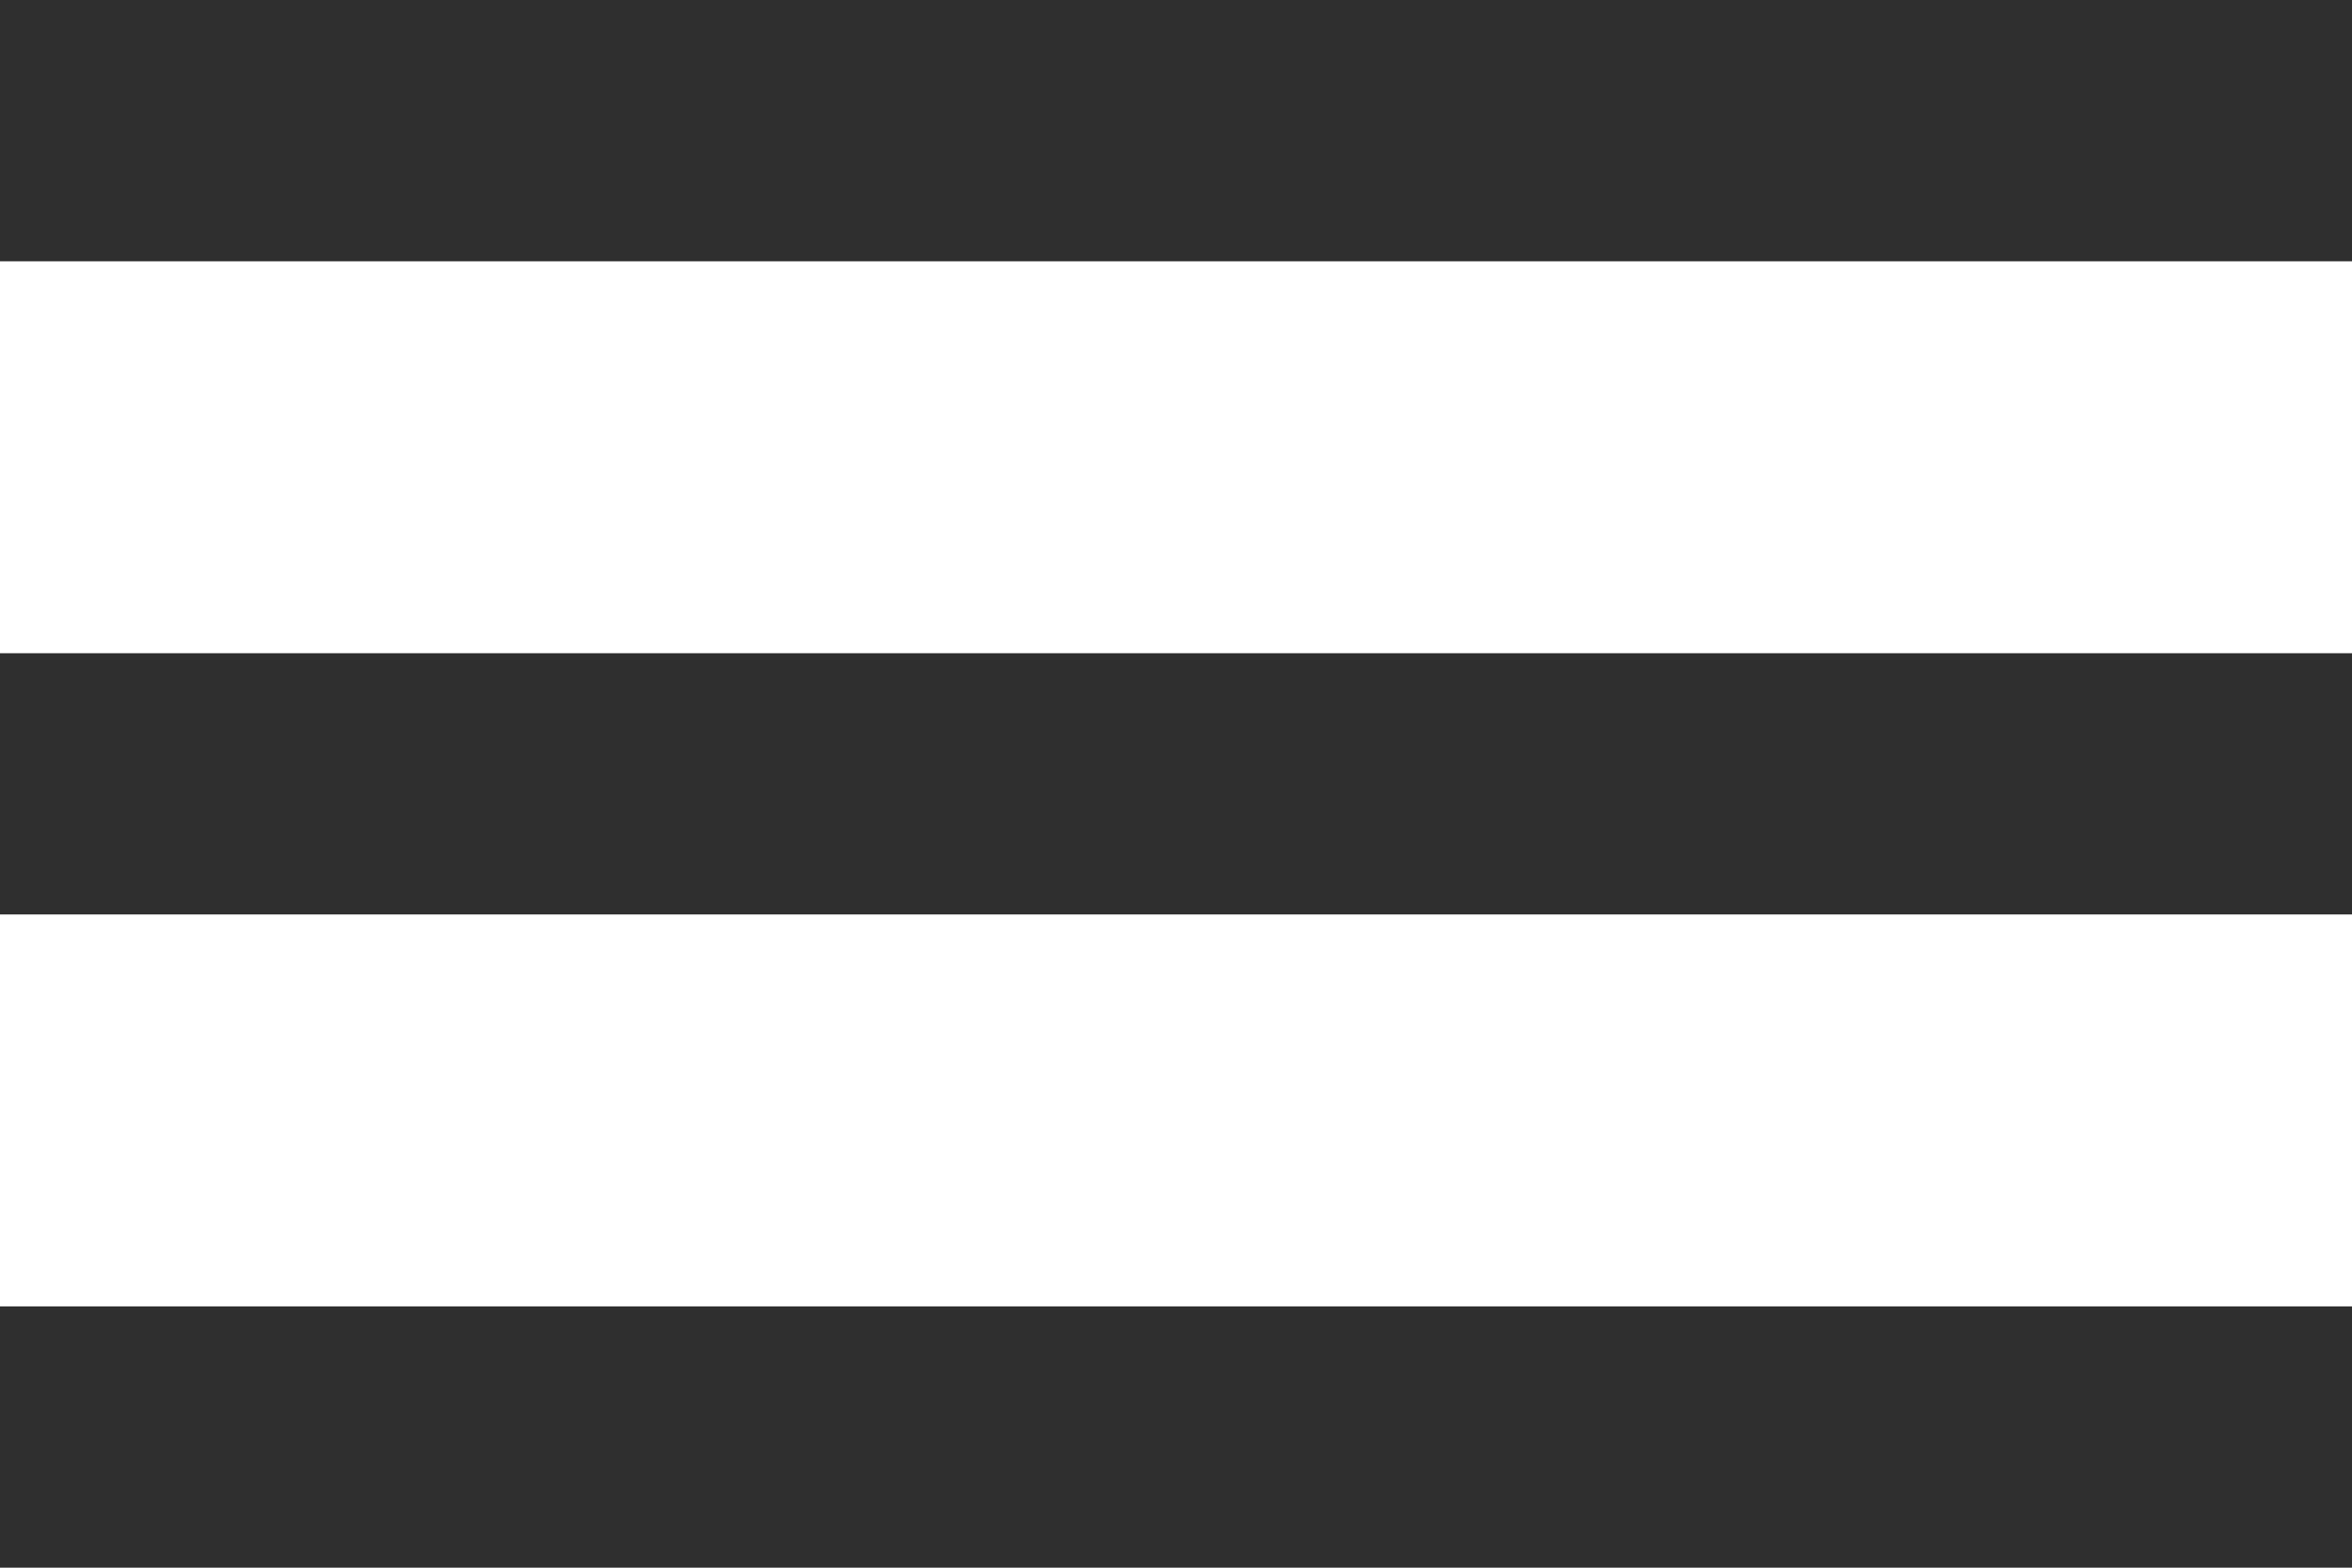 <svg xmlns="http://www.w3.org/2000/svg" width="24" height="16" viewBox="0 0 24 16"><path d="M3,22H27V19.333H3Zm0-6.667H27V12.667H3ZM3,6V8.667H27V6Z" transform="translate(-3 -6)" fill="#2f2f2f"/></svg>